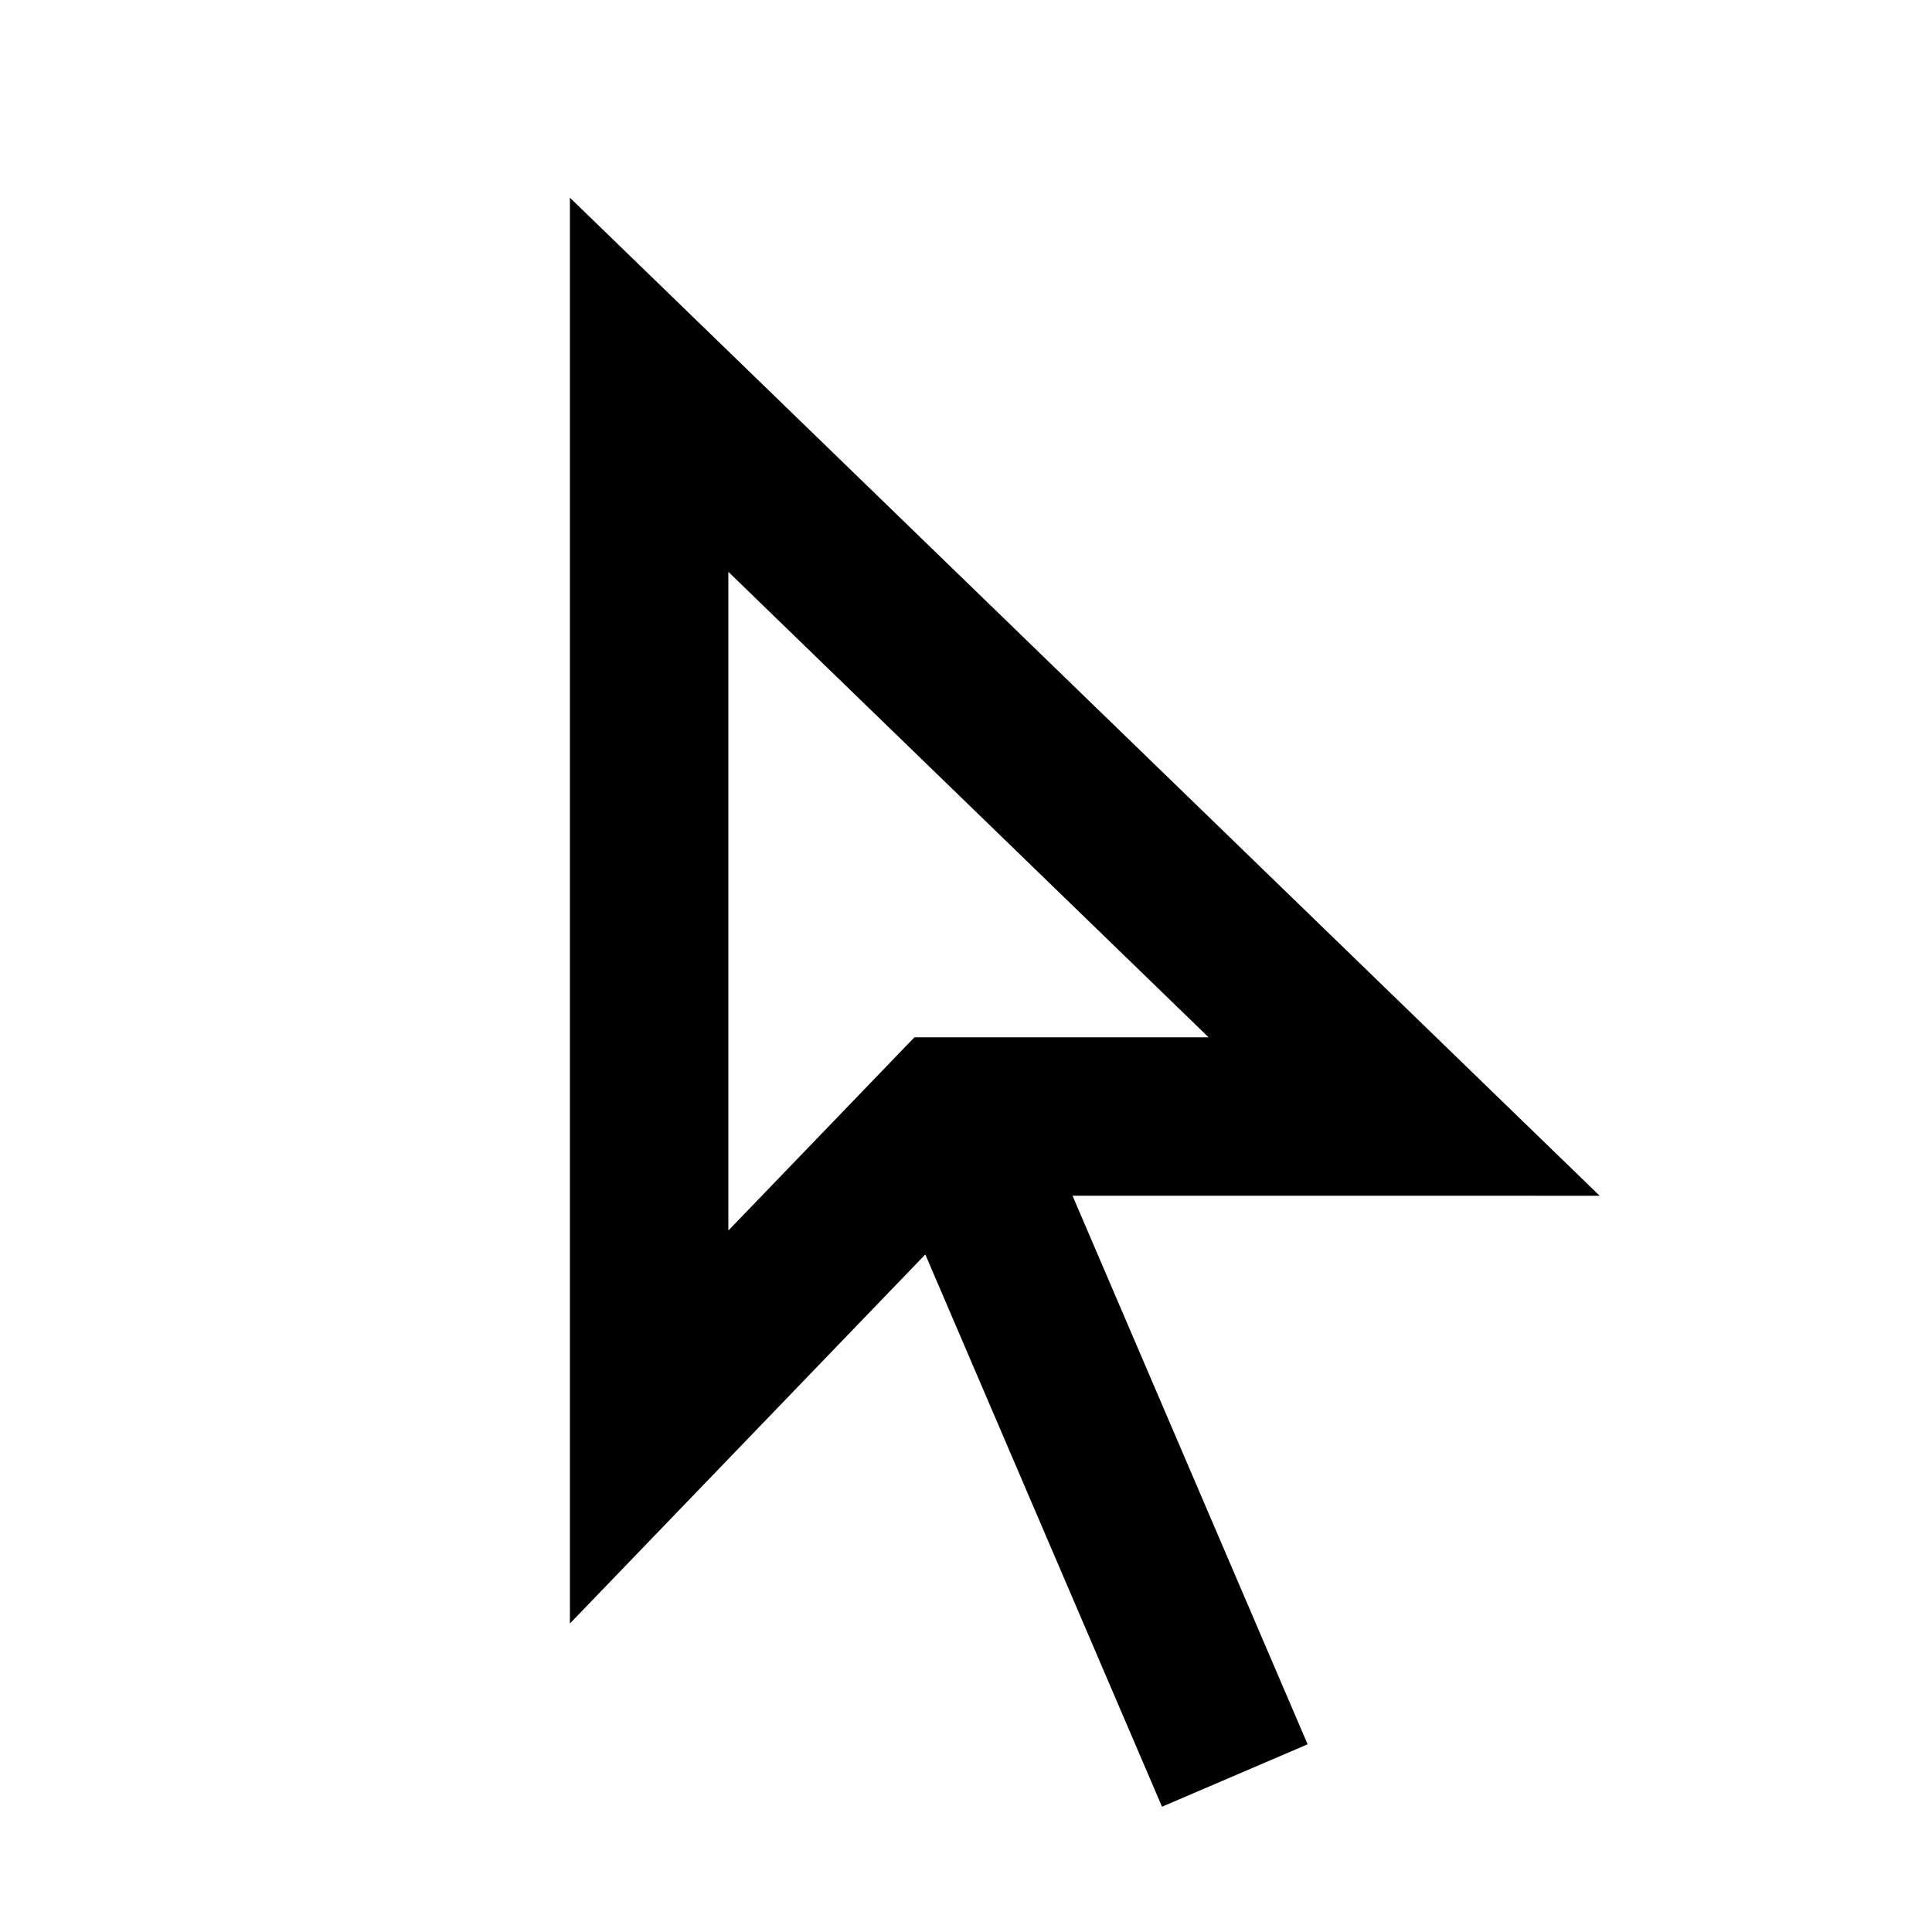 <?xml version="1.0" encoding="UTF-8"?>
<!-- Uploaded to: SVG Repo, www.svgrepo.com, Generator: SVG Repo Mixer Tools -->
<svg fill="#000000" width="800px" height="800px" version="1.1" viewBox="144 144 512 512" xmlns="http://www.w3.org/2000/svg">
 <path d="m428.23 460.88 62.305 145.38-38.59 16.539-62.727-146.36-94.184 97.809v-377.86l272.89 264.5zm-91.211-165.34v174.57l49.316-51.215h77.953z"/>
</svg>
